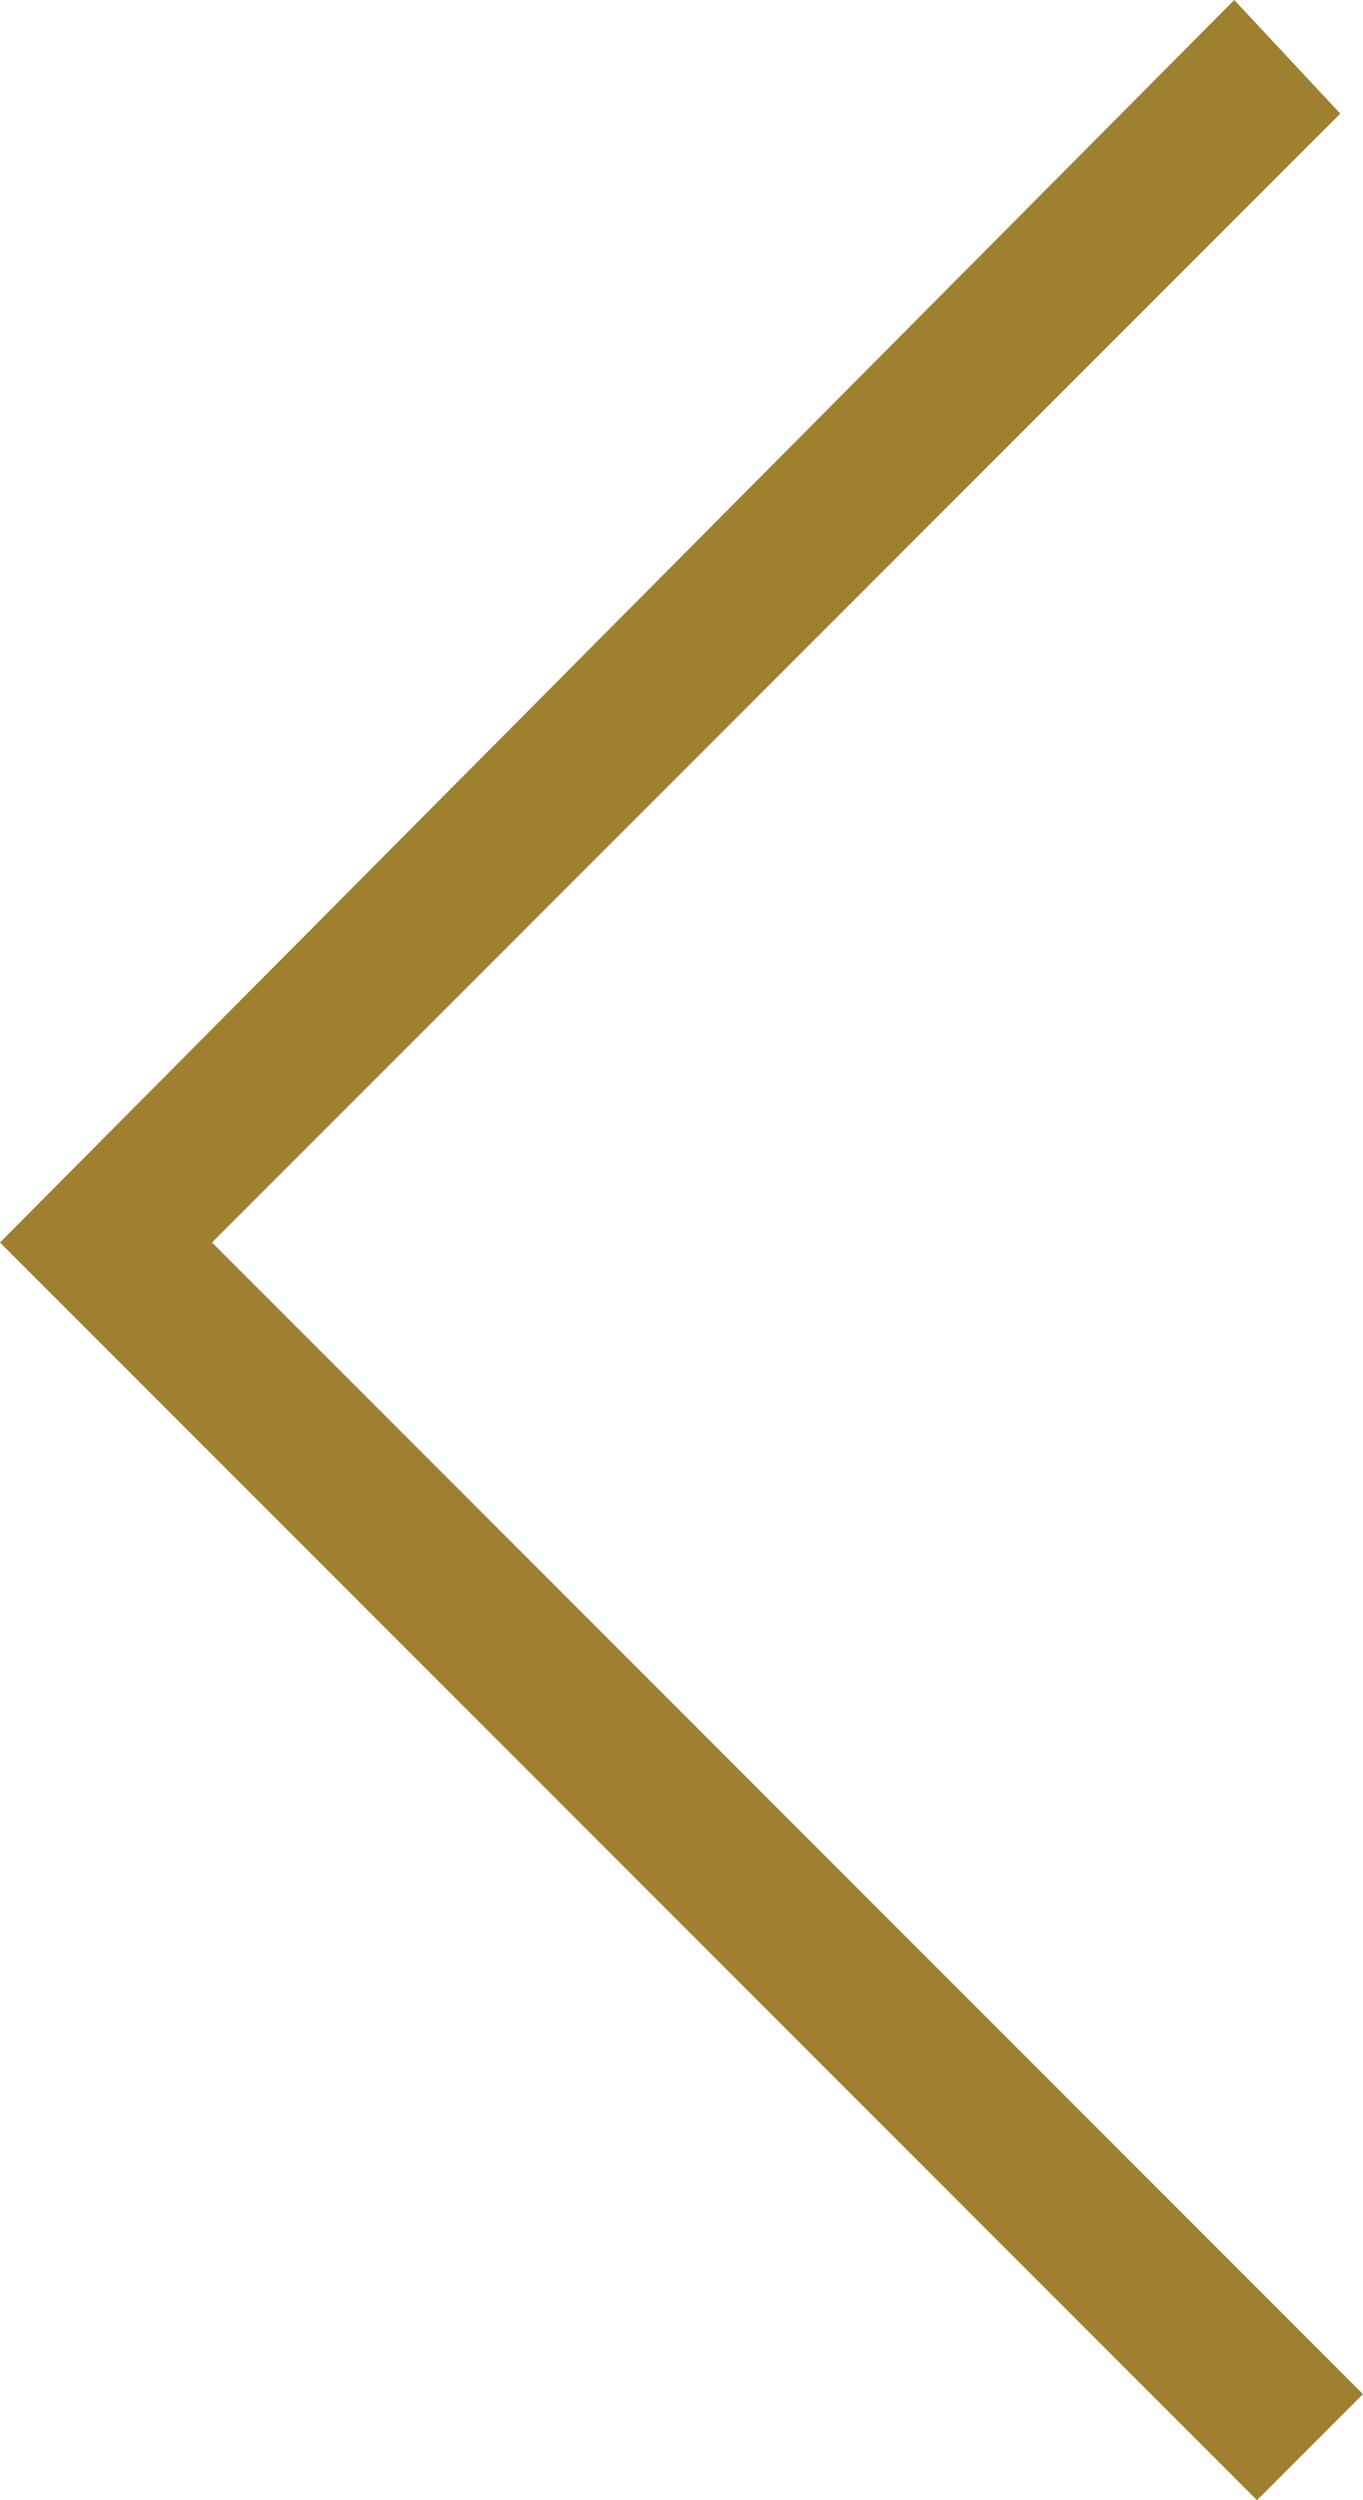 <?xml version="1.0" encoding="utf-8"?>
<!-- Generator: Adobe Illustrator 23.0.0, SVG Export Plug-In . SVG Version: 6.00 Build 0)  -->
<svg version="1.1" id="Layer_1" xmlns="http://www.w3.org/2000/svg" xmlns:xlink="http://www.w3.org/1999/xlink" x="0px" y="0px"
	 viewBox="0 0 18 33" style="enable-background:new 0 0 18 33;" xml:space="preserve">
<style type="text/css">
	.st0{fill:#9F8031;}
</style>
<g>
	<polygon class="st0" points="16.3,0 17.7,1.5 2.8,16.4 18,31.6 16.6,33 0,16.4 	"/>
</g>
</svg>
